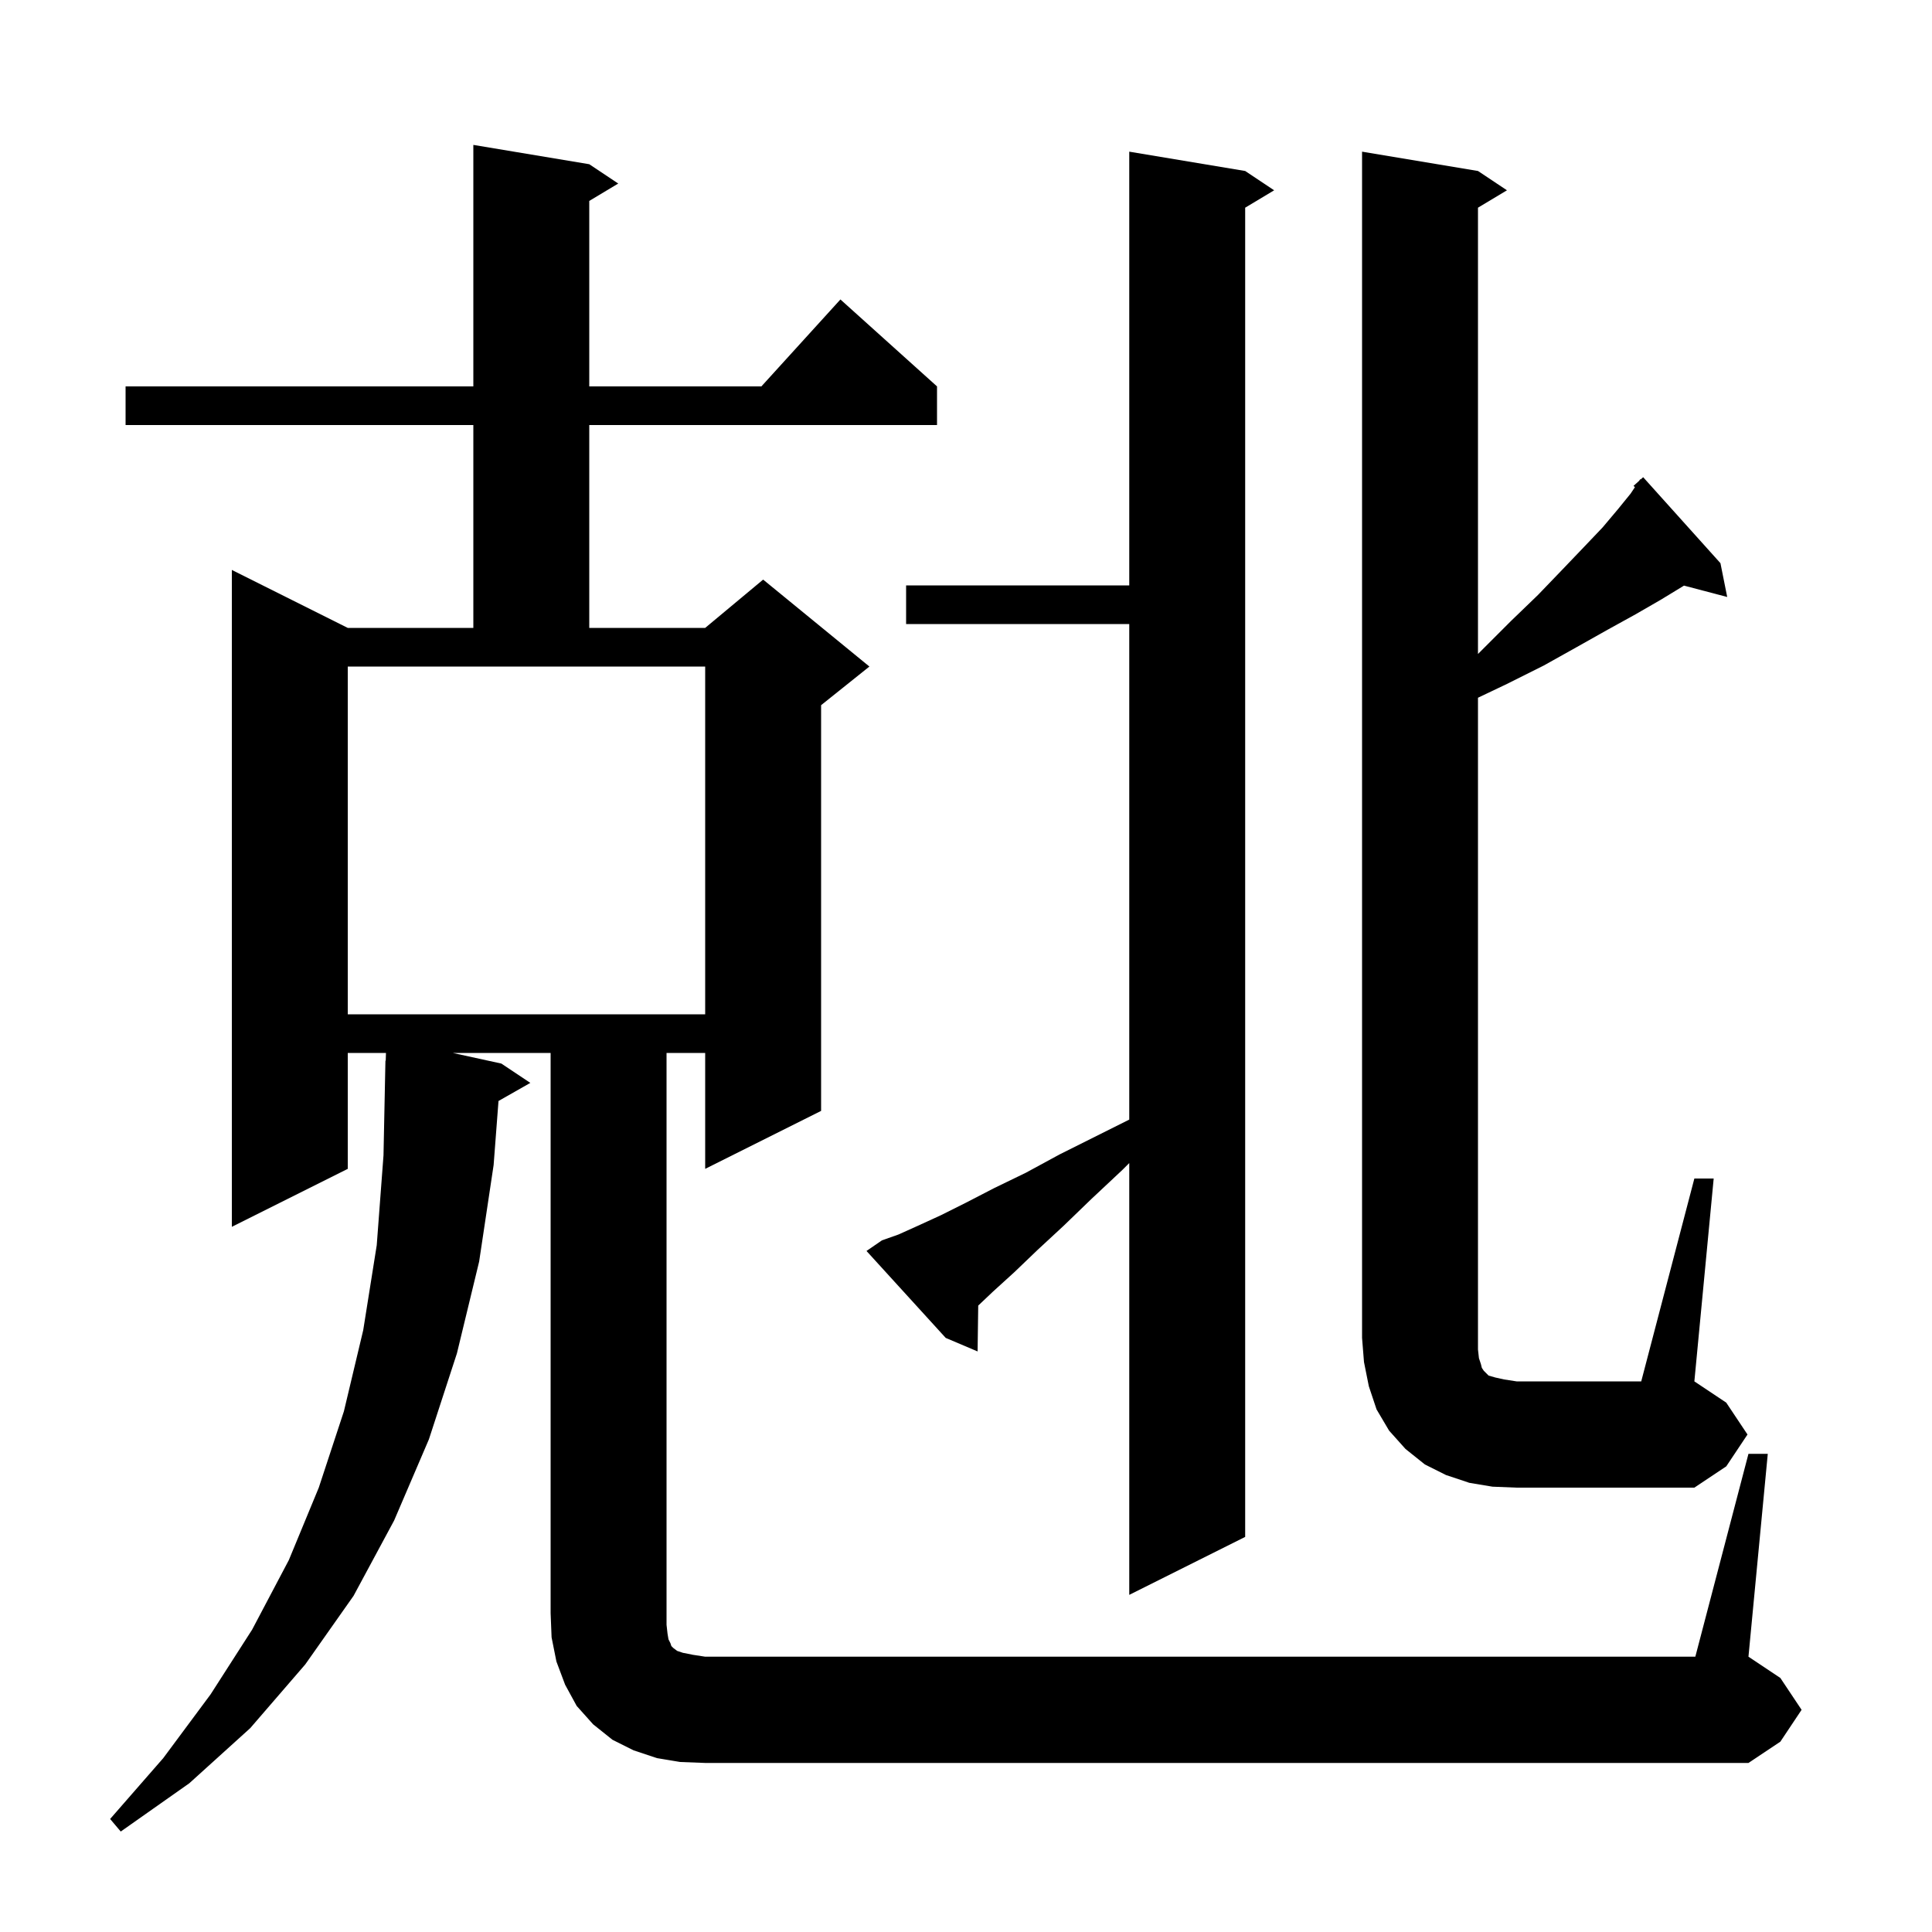 <svg xmlns="http://www.w3.org/2000/svg" xmlns:xlink="http://www.w3.org/1999/xlink" version="1.1" baseProfile="full" viewBox="0 0 200 200" width="200" height="200"><g fill="currentColor"><path d="M 181.0 150.5 L 183.0 150.5 L 181.0 171.5 L 184.3 173.7 L 186.5 177.0 L 184.3 180.3 L 181.0 182.5 L 73.0 182.5 L 70.4 182.4 L 68.0 182.0 L 65.6 181.2 L 63.4 180.1 L 61.4 178.5 L 59.7 176.6 L 58.5 174.4 L 57.6 172.0 L 57.1 169.5 L 57.0 167.0 L 57.0 109.0 L 46.865 109.0 L 51.9 110.1 L 54.9 112.1 L 51.605 113.974 L 51.1 120.6 L 49.6 130.6 L 47.3 140.1 L 44.4 149.0 L 40.8 157.4 L 36.6 165.2 L 31.6 172.3 L 25.9 178.9 L 19.6 184.6 L 12.5 189.6 L 11.4 188.3 L 16.9 182.0 L 21.8 175.4 L 26.1 168.7 L 29.9 161.5 L 33.0 154.0 L 35.6 146.1 L 37.6 137.7 L 39.0 128.9 L 39.7 119.6 L 39.9 109.8 L 39.93 109.801 L 39.955 109.0 L 36.0 109.0 L 36.0 121.0 L 24.0 127.0 L 24.0 59.0 L 36.0 65.0 L 49.0 65.0 L 49.0 44.0 L 13.0 44.0 L 13.0 40.0 L 49.0 40.0 L 49.0 15.0 L 61.0 17.0 L 64.0 19.0 L 61.0 20.8 L 61.0 40.0 L 78.818 40.0 L 87.0 31.0 L 97.0 40.0 L 97.0 44.0 L 61.0 44.0 L 61.0 65.0 L 73.0 65.0 L 79.0 60.0 L 90.0 69.0 L 85.0 73.0 L 85.0 115.0 L 73.0 121.0 L 73.0 109.0 L 69.0 109.0 L 69.0 168.2 L 69.1 169.1 L 69.2 169.7 L 69.4 170.1 L 69.5 170.4 L 69.7 170.6 L 70.1 170.9 L 70.7 171.1 L 71.7 171.3 L 73.0 171.5 L 175.5 171.5 Z M 91.3 128.4 L 93.0 127.8 L 95.0 126.9 L 97.4 125.8 L 100.0 124.5 L 102.9 123.0 L 106.2 121.4 L 109.7 119.5 L 116.9 115.9 L 116.9 64.6 L 93.8 64.6 L 93.8 60.6 L 116.9 60.6 L 116.9 15.7 L 128.9 17.7 L 131.9 19.7 L 128.9 21.5 L 128.9 159.1 L 116.9 165.1 L 116.9 120.4 L 116.2 121.1 L 113.0 124.1 L 110.1 126.9 L 107.4 129.4 L 105.0 131.7 L 102.8 133.7 L 101.266 135.153 L 101.2 139.9 L 97.9 138.5 L 89.7 129.5 Z M 175.4 122.0 L 177.4 122.0 L 175.4 143.0 L 178.7 145.2 L 180.9 148.5 L 178.7 151.8 L 175.4 154.0 L 157.0 154.0 L 154.5 153.9 L 152.1 153.5 L 149.7 152.7 L 147.5 151.6 L 145.5 150.0 L 143.8 148.1 L 142.5 145.9 L 141.7 143.5 L 141.2 141.0 L 141.0 138.5 L 141.0 15.7 L 153.0 17.7 L 156.0 19.7 L 153.0 21.5 L 153.0 67.7 L 156.4 64.3 L 159.2 61.6 L 161.7 59.0 L 163.9 56.7 L 165.9 54.6 L 167.5 52.7 L 168.8 51.1 L 169.247 50.43 L 169.1 50.3 L 169.683 49.775 L 169.8 49.6 L 169.836 49.638 L 170.1 49.4 L 178.1 58.3 L 178.8 61.8 L 174.325 60.622 L 174.2 60.7 L 171.9 62.1 L 169.3 63.6 L 166.4 65.2 L 163.2 67.0 L 159.8 68.9 L 156.0 70.8 L 153.0 72.229 L 153.0 139.7 L 153.1 140.6 L 153.3 141.2 L 153.4 141.6 L 153.6 141.9 L 154.1 142.4 L 154.8 142.6 L 155.7 142.8 L 157.0 143.0 L 169.9 143.0 Z M 36.0 105.0 L 73.0 105.0 L 73.0 69.0 L 36.0 69.0 Z "/></g></svg>